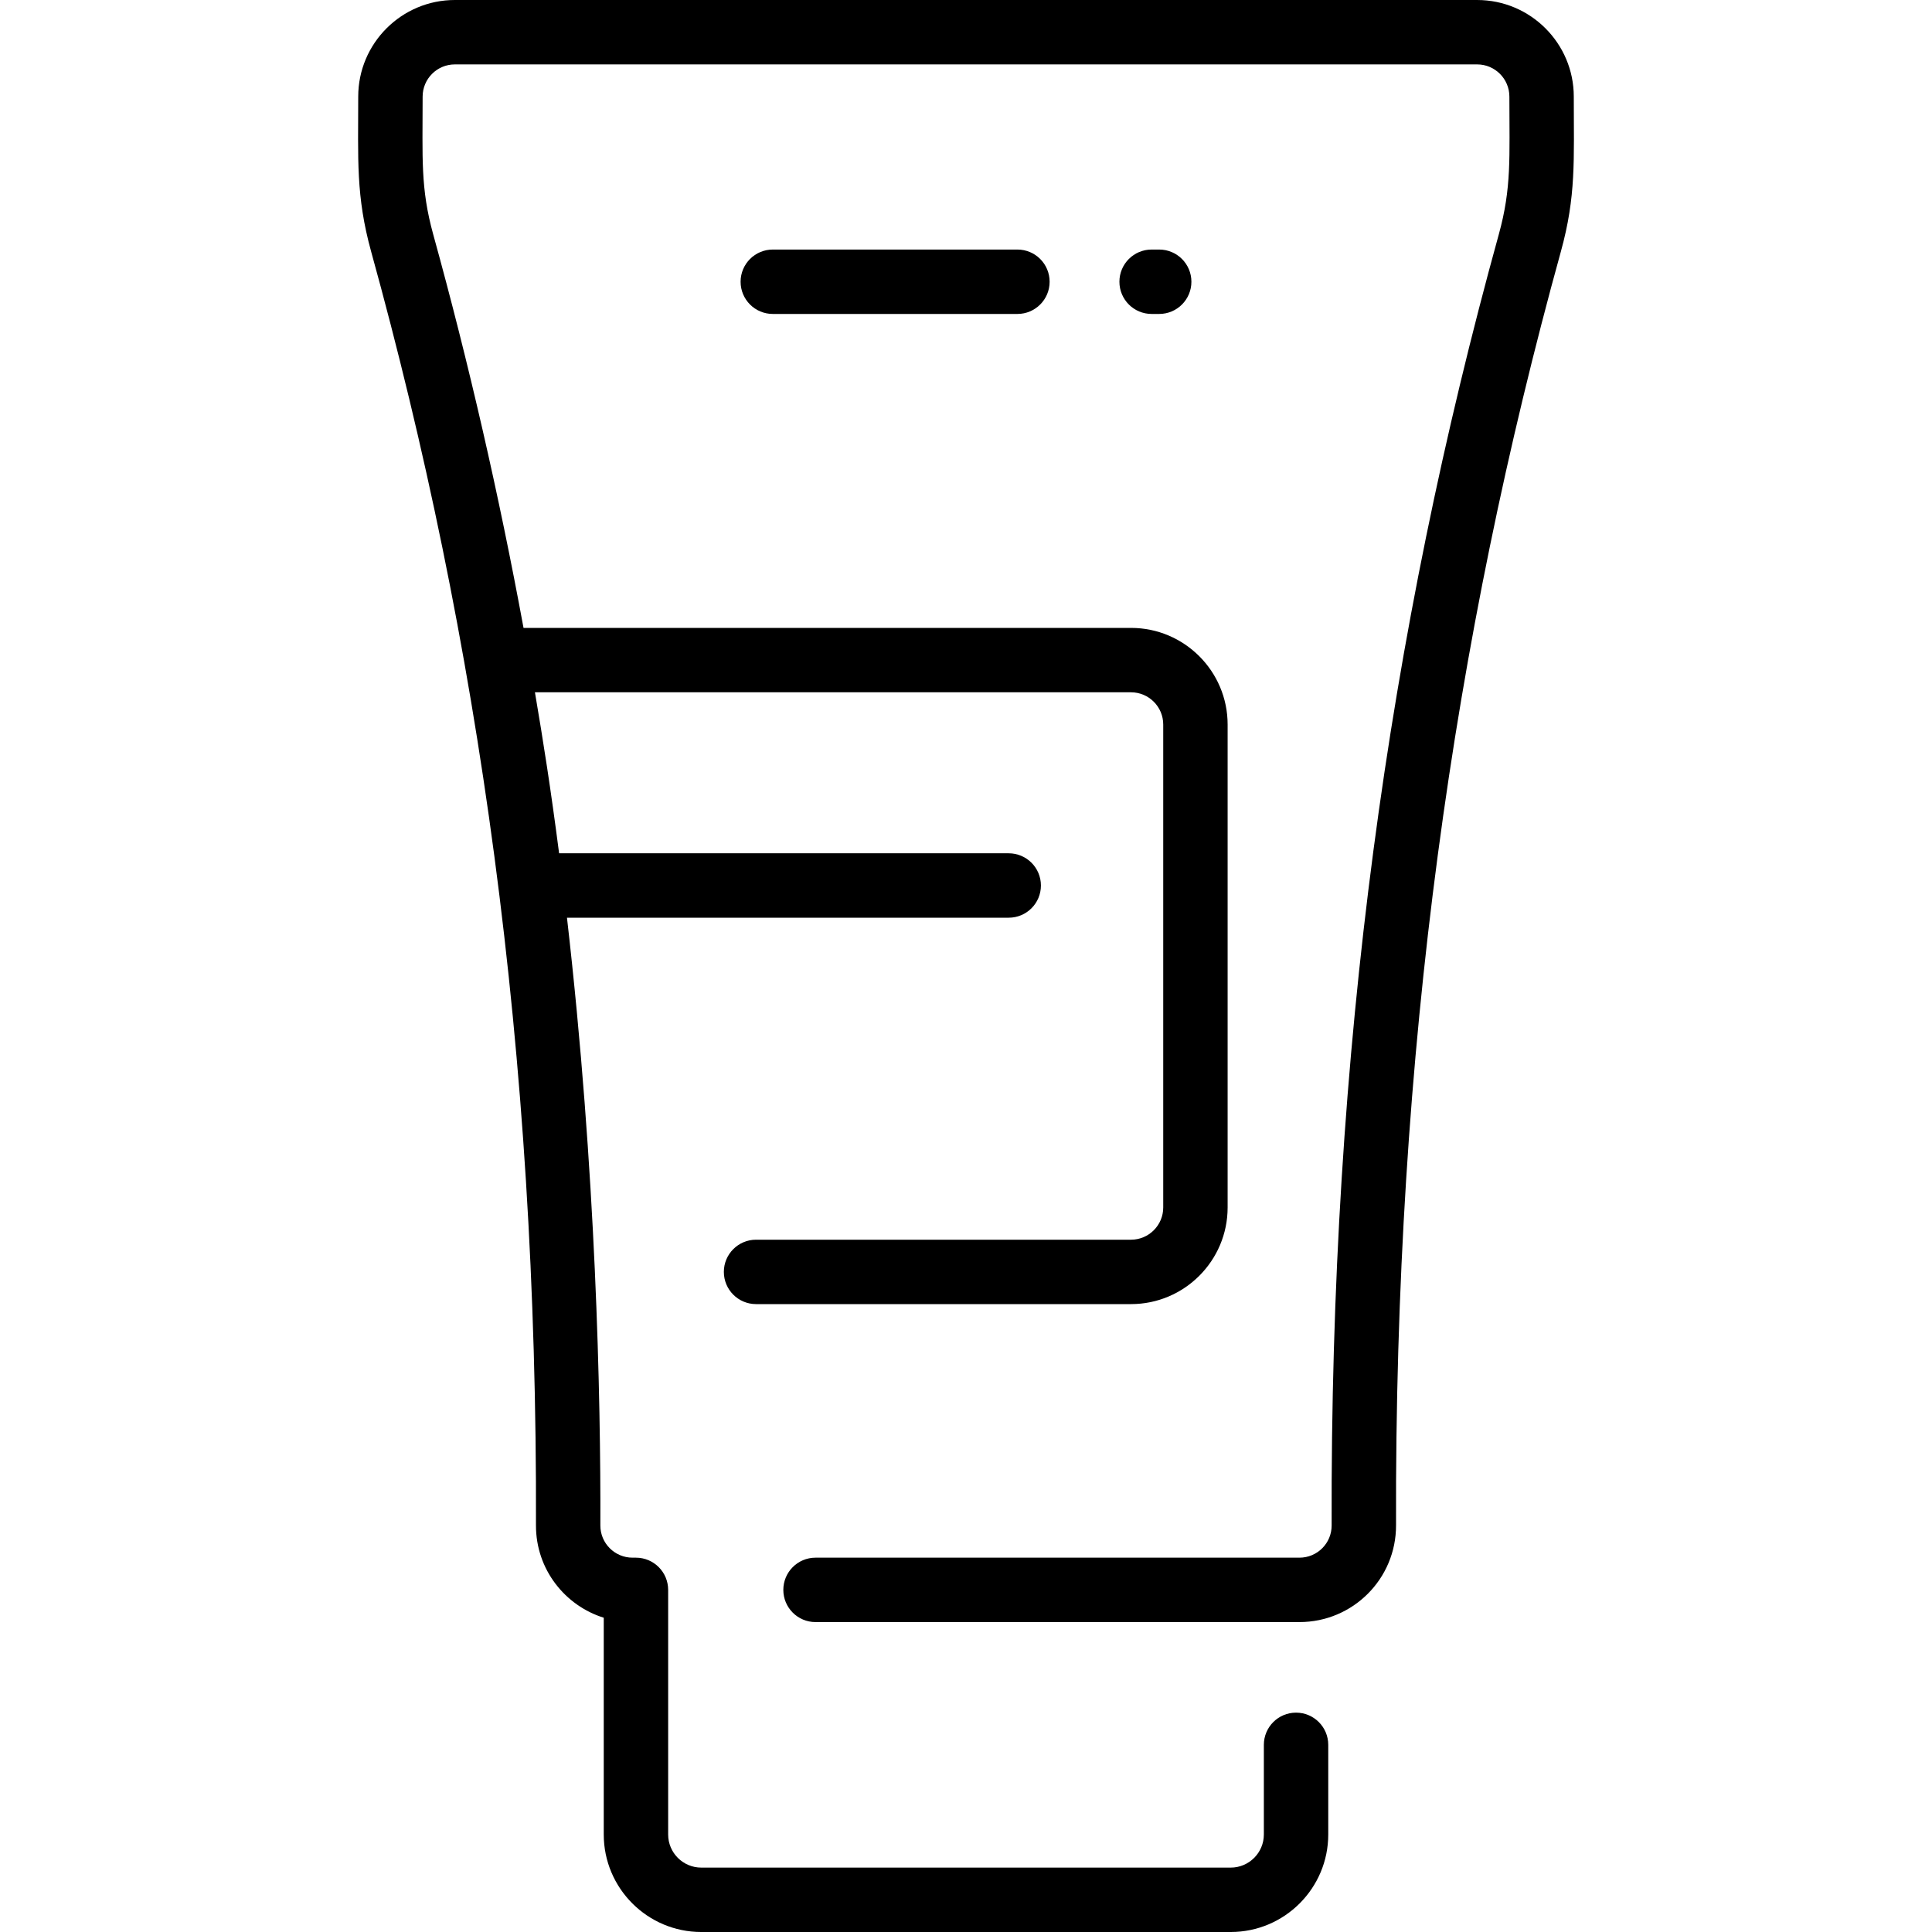 <svg xmlns="http://www.w3.org/2000/svg" id="Layer_1" viewBox="0 0 480 480"><g><path d="m367 0h-254c-13.234 0-24 10.766-24 24 0 15.588-.61 24.688 3.215 38.523 26.692 96.556 41.318 198.743 40.944 316.419-.034 11.045 7.311 20.014 16.841 22.976v53.855c0 13.359 10.868 24.227 24.227 24.227h131.546c13.359 0 24.227-10.868 24.227-24.227v-22.273c0-4.418-3.582-8-8-8s-8 3.582-8 8v22.273c0 4.537-3.69 8.227-8.227 8.227h-131.546c-4.537 0-8.227-3.69-8.227-8.227v-60.773c0-4.418-3.582-8-8-8h-.842c-4.423 0-8.013-3.579-7.999-8.007.1-31.514-1.025-87.773-8.296-150.993h109.75c4.418 0 8-3.582 8-8s-3.582-8-8-8h-111.705c-2.109-16.264-3.892-27.538-6.005-40h148.097c4.411 0 8 3.589 8 8v120c0 4.411-3.589 8-8 8h-93.161c-4.418 0-8 3.582-8 8s3.582 8 8 8h93.161c13.233 0 24-10.767 24-24v-120c0-13.233-10.767-24-24-24h-150.931c-6.061-32.88-13.566-65.666-22.432-97.74-3.191-11.543-2.637-18.836-2.637-34.26 0-4.411 3.589-8 8-8h254c4.411 0 8 3.589 8 8 0 15.2.573 22.651-2.637 34.26-27.342 98.911-41.898 202.572-41.522 320.732.014 4.423-3.57 8.007-7.999 8.007h-120.229c-4.418 0-8 3.582-8 8s3.582 8 8 8h120.229c13.277 0 24.041-10.757 23.999-24.058-.375-118.143 14.376-220.31 40.944-316.418 3.821-13.82 3.215-22.662 3.215-38.523 0-13.234-10.766-24-24-24z"></path><path d="m286.115 61.999c-4.418 0-8 3.582-8 8s3.582 8 8 8h1.885c4.418 0 8-3.582 8-8s-3.582-8-8-8z"></path><path d="m192 61.999c-4.418 0-8 3.582-8 8s3.582 8 8 8h60.777c4.418 0 8-3.582 8-8s-3.582-8-8-8z"></path></g></svg>